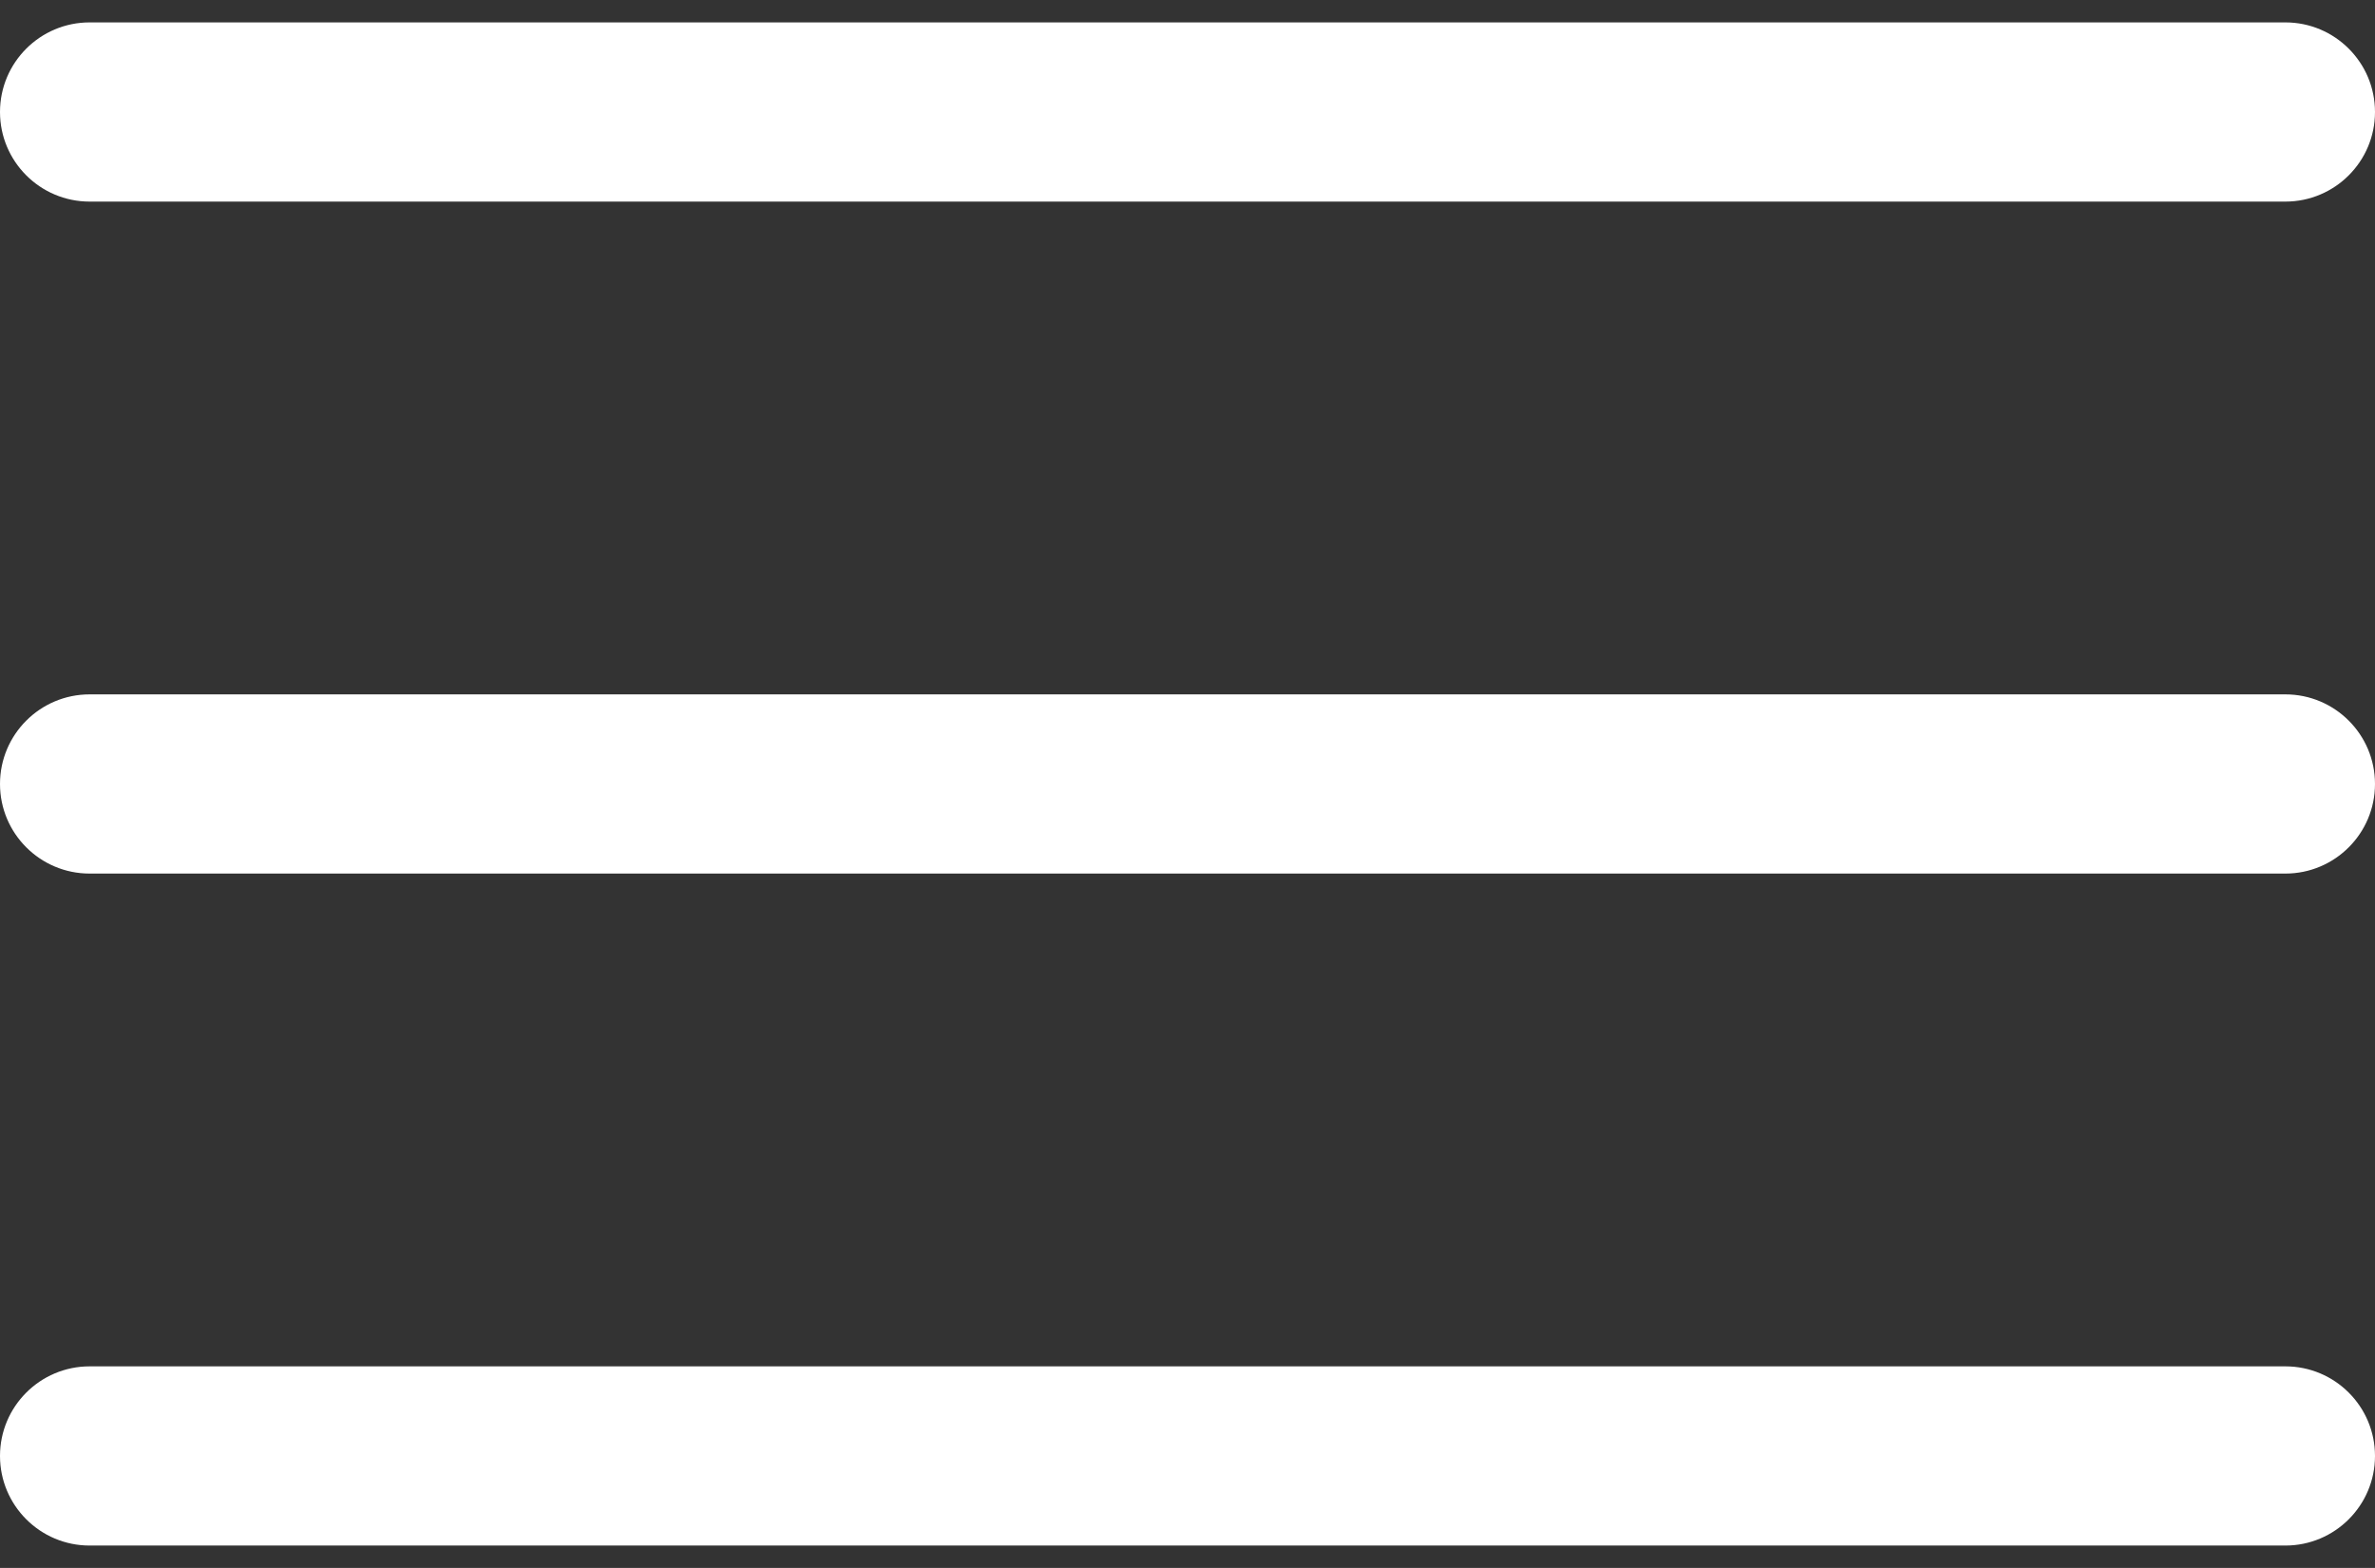 <?xml version="1.0" encoding="UTF-8"?>
<svg width="53px" height="35px" viewBox="0 0 53 35" version="1.1" xmlns="http://www.w3.org/2000/svg" xmlns:xlink="http://www.w3.org/1999/xlink">
    <rect x="0" y="0" width="53" height="35" fill="#333333" stroke="none"/>
    <!-- Generator: Sketch 54.1 (76490) - https://sketchapp.com -->
    <title>Menu-Icon</title>
    <desc>Created with Sketch.</desc>
    <g id="Menu-Icon" stroke="none" stroke-width="1" fill="none" fill-rule="evenodd">
        <g id="menu-(1)" fill="#FFFFFF" fill-rule="nonzero">
            <path d="M2,4.5 L51,4.5 C52.104,4.5 53,3.604 53,2.5 C53,1.396 52.104,0.5 51,0.5 L2,0.5 C0.896,0.5 0,1.396 0,2.5 C0,3.604 0.896,4.5 2,4.5 Z" id="Path"></path>
            <path d="M2,19.5 L51,19.5 C52.104,19.5 53,18.604 53,17.5 C53,16.396 52.104,15.5 51,15.5 L2,15.5 C0.896,15.5 0,16.396 0,17.5 C0,18.604 0.896,19.5 2,19.5 Z" id="Path"></path>
            <path d="M2,34.5 L51,34.5 C52.104,34.5 53,33.604 53,32.5 C53,31.396 52.104,30.5 51,30.5 L2,30.5 C0.896,30.5 0,31.396 0,32.5 C0,33.604 0.896,34.5 2,34.5 Z" id="Path"></path>
        </g>
    </g>
</svg>